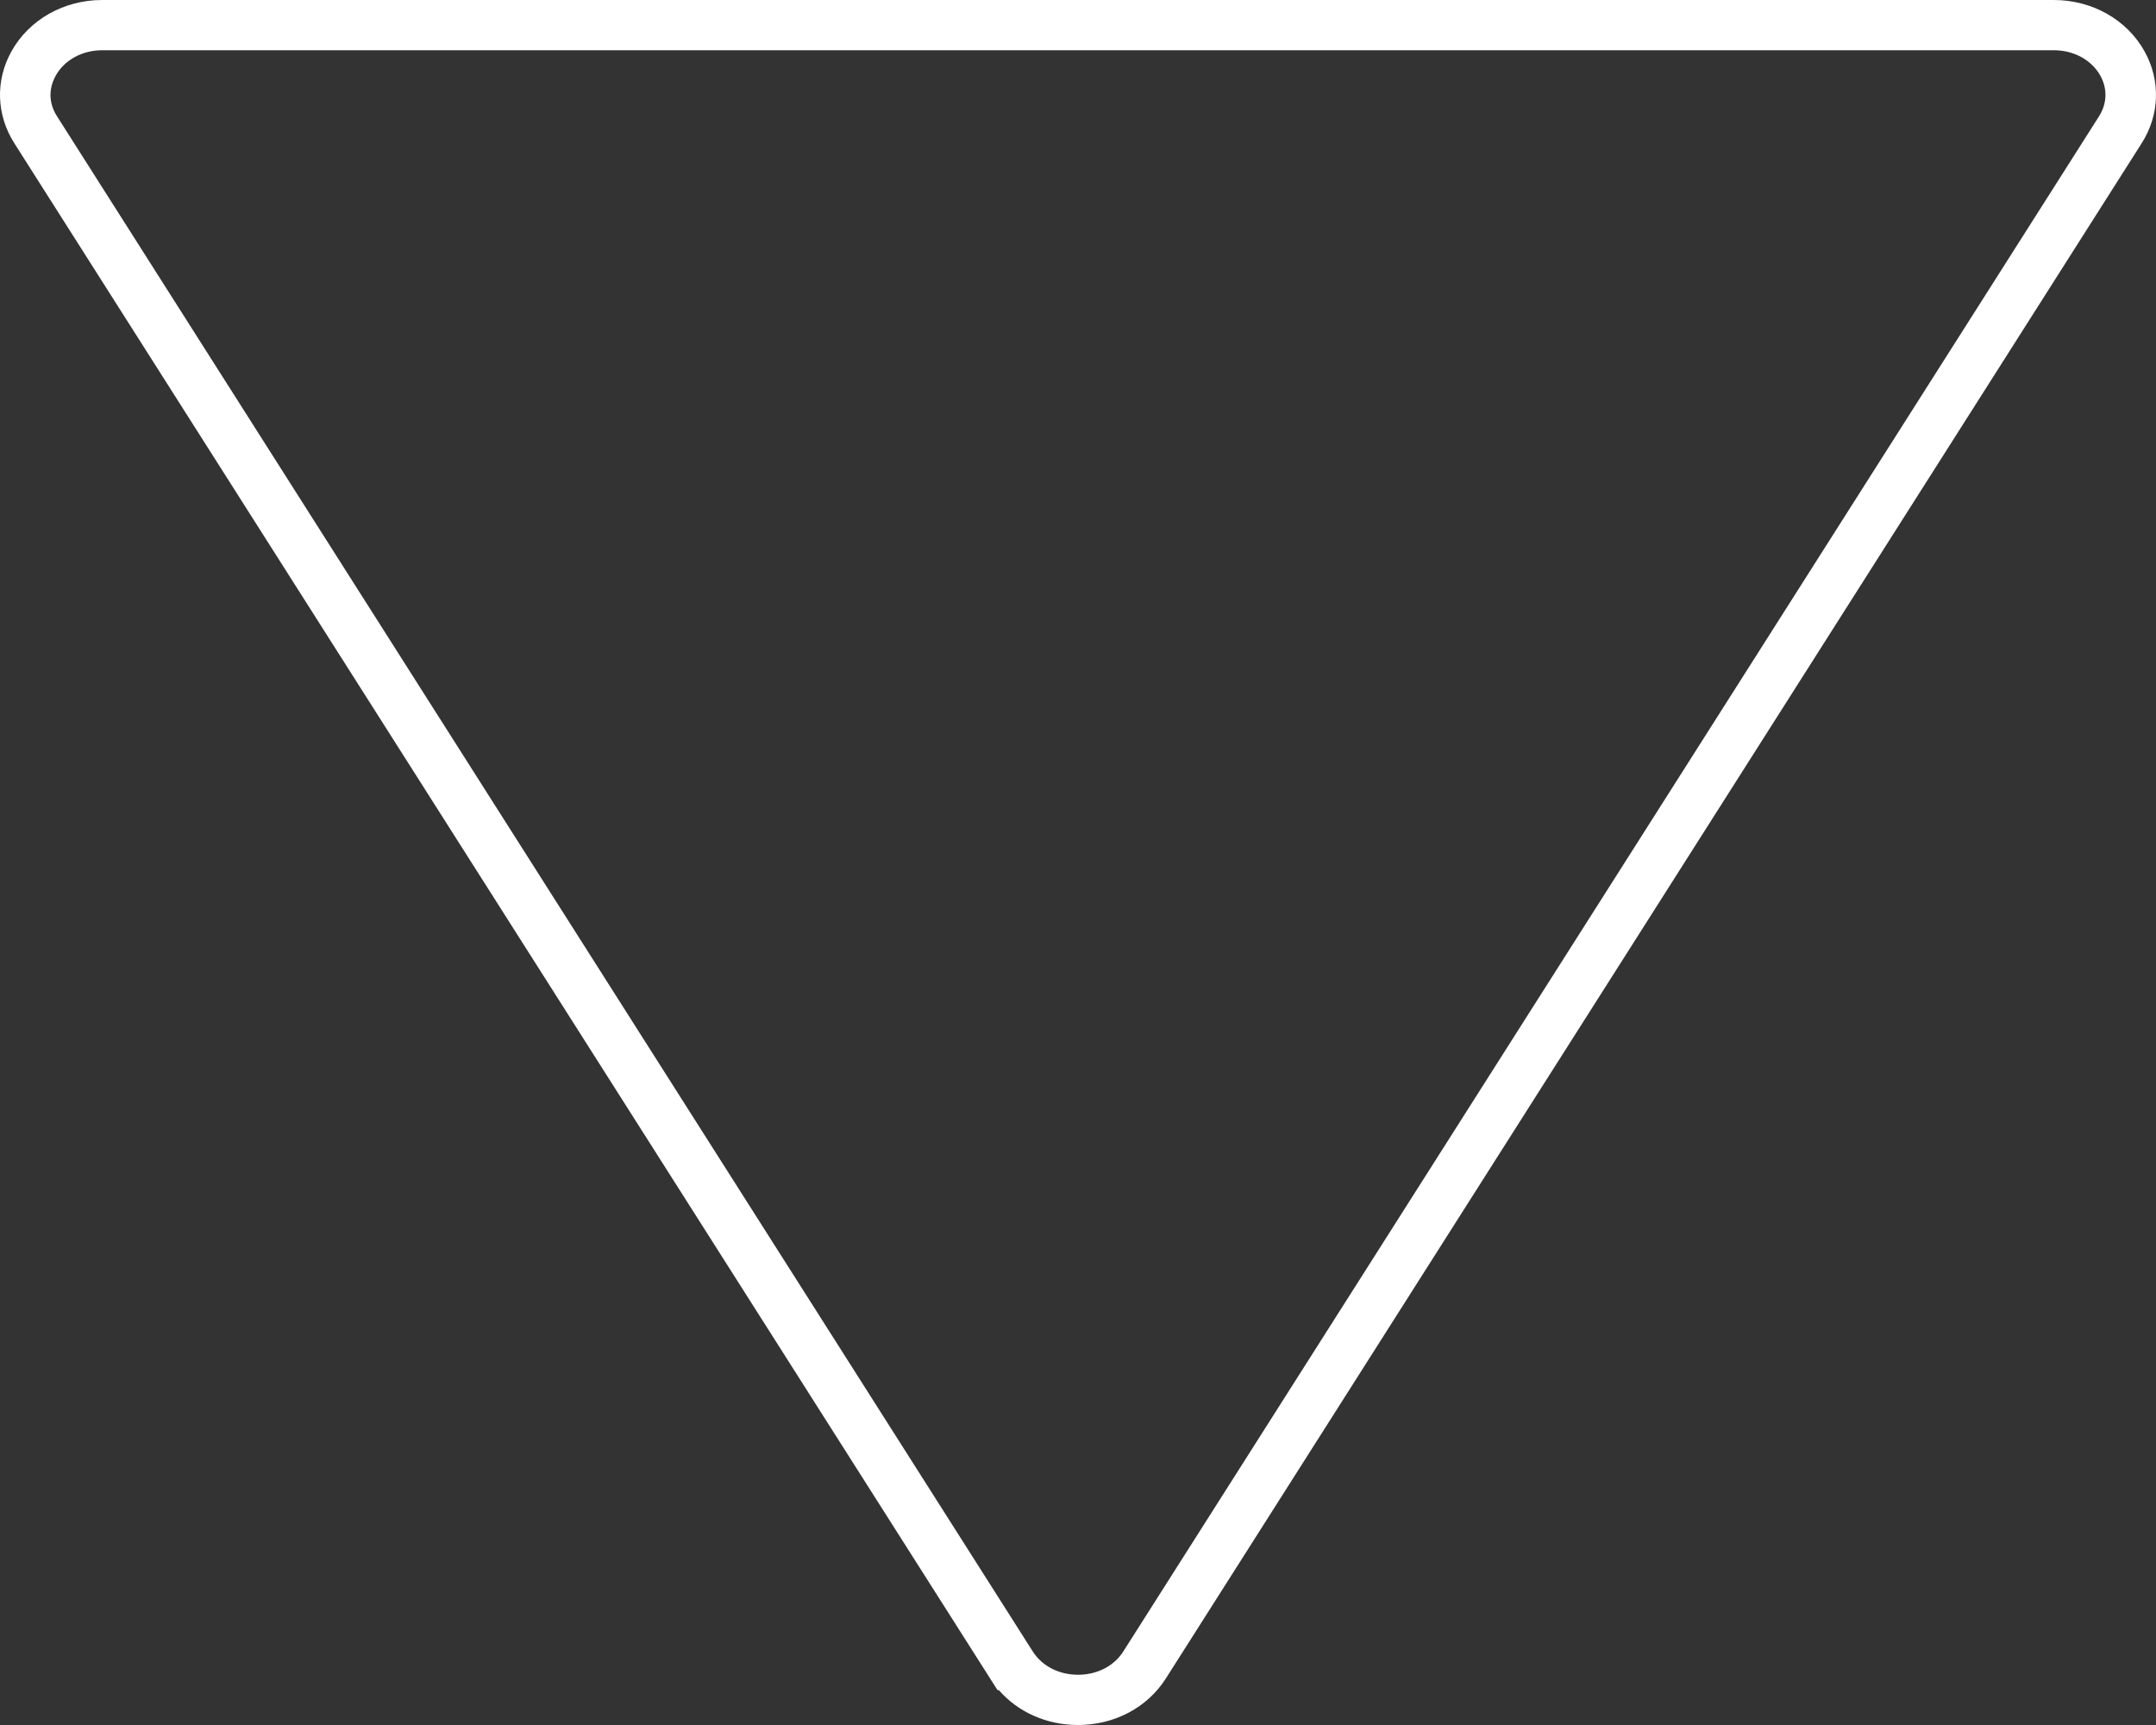 <?xml version="1.0" encoding="UTF-8"?>
<svg id="icon-trriangle" xmlns="http://www.w3.org/2000/svg" viewBox="0 0 500 400">
  <rect x="0" y="0" width="500" height="400" fill="#333333" stroke="none"/>
  <defs>
    <style>
      .cls-1 {
        fill: #fff;
      }
    </style>
  </defs>
  <path class="cls-1" d="M250,400c-7.26,0-13.9-2.97-18.36-8.09h-.3l-1.73-2.71L3.32,33.21C-.85,26.65-1.11,18.7,2.64,11.94,6.72,4.57,14.79,0,23.7,0h452.6c8.91,0,16.98,4.57,21.06,11.94,3.75,6.76,3.49,14.71-.68,21.27l-226.3,355.99c-4.3,6.76-11.92,10.8-20.38,10.8ZM237.98,380.55l1.55,2.42c2.14,3.37,6.06,5.38,10.48,5.38s8.34-2.01,10.48-5.38L486.78,26.98c1.88-2.96,2-6.39.32-9.42-2.02-3.65-6.16-5.91-10.79-5.91H23.7c-4.64,0-8.77,2.26-10.79,5.91-.99,1.78-2.26,5.37.32,9.42l224.75,353.56Z"/>
</svg>